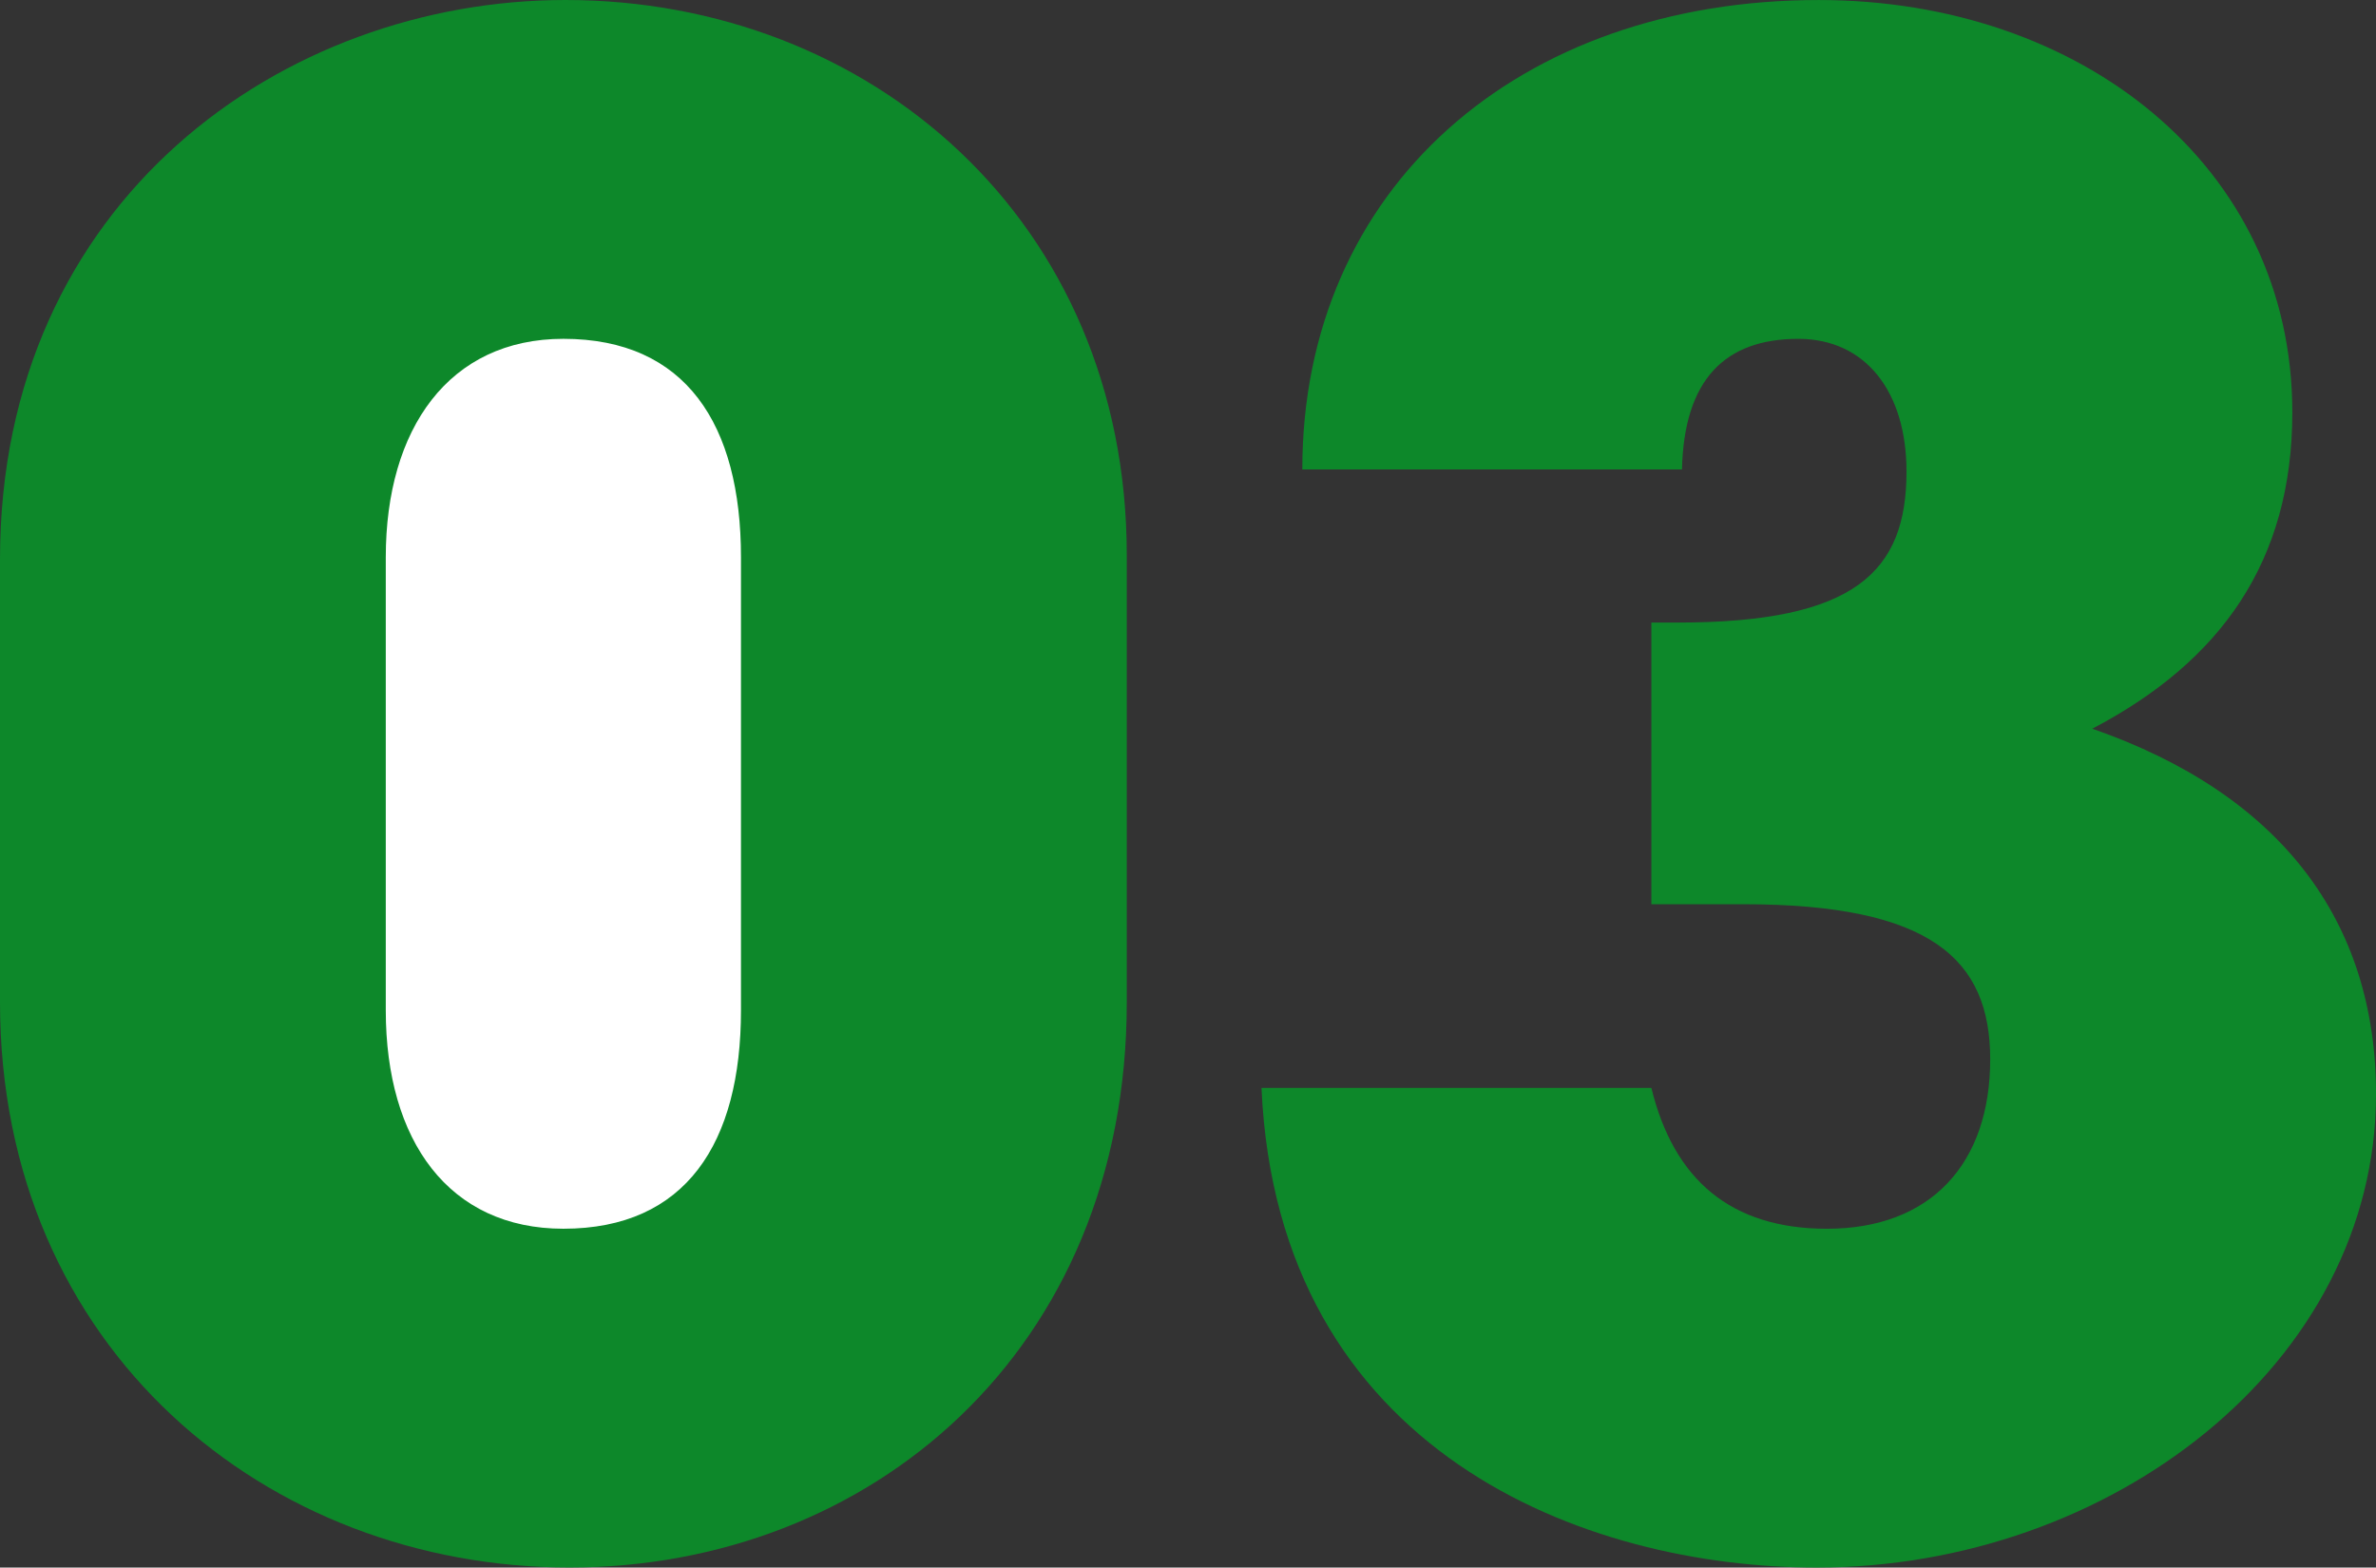 <?xml version="1.0" encoding="UTF-8"?><svg id="_レイヤー_2" xmlns="http://www.w3.org/2000/svg" viewBox="0 0 104.272 68.799"><rect x="0" y="0" width="104.272" height="68.799" fill="#333333" stroke="none"/><defs><style>.cls-1{fill:#0d882a;}.cls-1,.cls-2{stroke-width:0px;}.cls-2{fill:#fff;}</style></defs><g id="_レイヤー_1-2"><path class="cls-2" d="m45.507,42.457c0,12.876-9.487,20.857-20.556,20.857-11.144,0-21.008-8.057-21.008-20.857v-16.34C3.943,12.865,14.409,5.485,24.8,5.485c11.219,0,20.706,8.133,20.706,20.481v16.491Z"/><path class="cls-1" d="m49.449,43.985c0,15.318-11.287,24.813-24.456,24.813-13.258,0-24.993-9.585-24.993-24.813v-19.439C0,8.779,12.452,0,24.814,0c13.348,0,24.635,9.676,24.635,24.366v19.619Zm-16.931-19.529c0-5.822-2.419-9.585-7.794-9.585-5.017,0-7.794,3.941-7.794,9.585v19.888c0,5.732,2.777,9.585,7.794,9.585,5.375,0,7.794-3.763,7.794-9.585v-19.888Z"/><path class="cls-1" d="m72.471,39.686v-12.362h1.164c7.794,0,10.033-2.24,10.033-6.63,0-3.493-1.791-5.822-4.747-5.822-3.226,0-5.017,1.792-5.106,5.733h-16.662c0-12.362,9.495-20.604,22.664-20.604,11.467,0,20.783,7.257,20.783,18.096,0,6.54-3.136,10.93-8.779,13.886,8.241,2.866,12.452,8.42,12.452,16.035,0,11.824-11.646,20.782-24.546,20.782-10.123,0-23.649-5.017-24.366-21.052h17.11c.985,4.031,3.493,6.182,7.704,6.182,4.568,0,7.166-2.866,7.166-7.436,0-4.39-2.598-6.808-10.839-6.808h-4.031Z"/></g></svg>